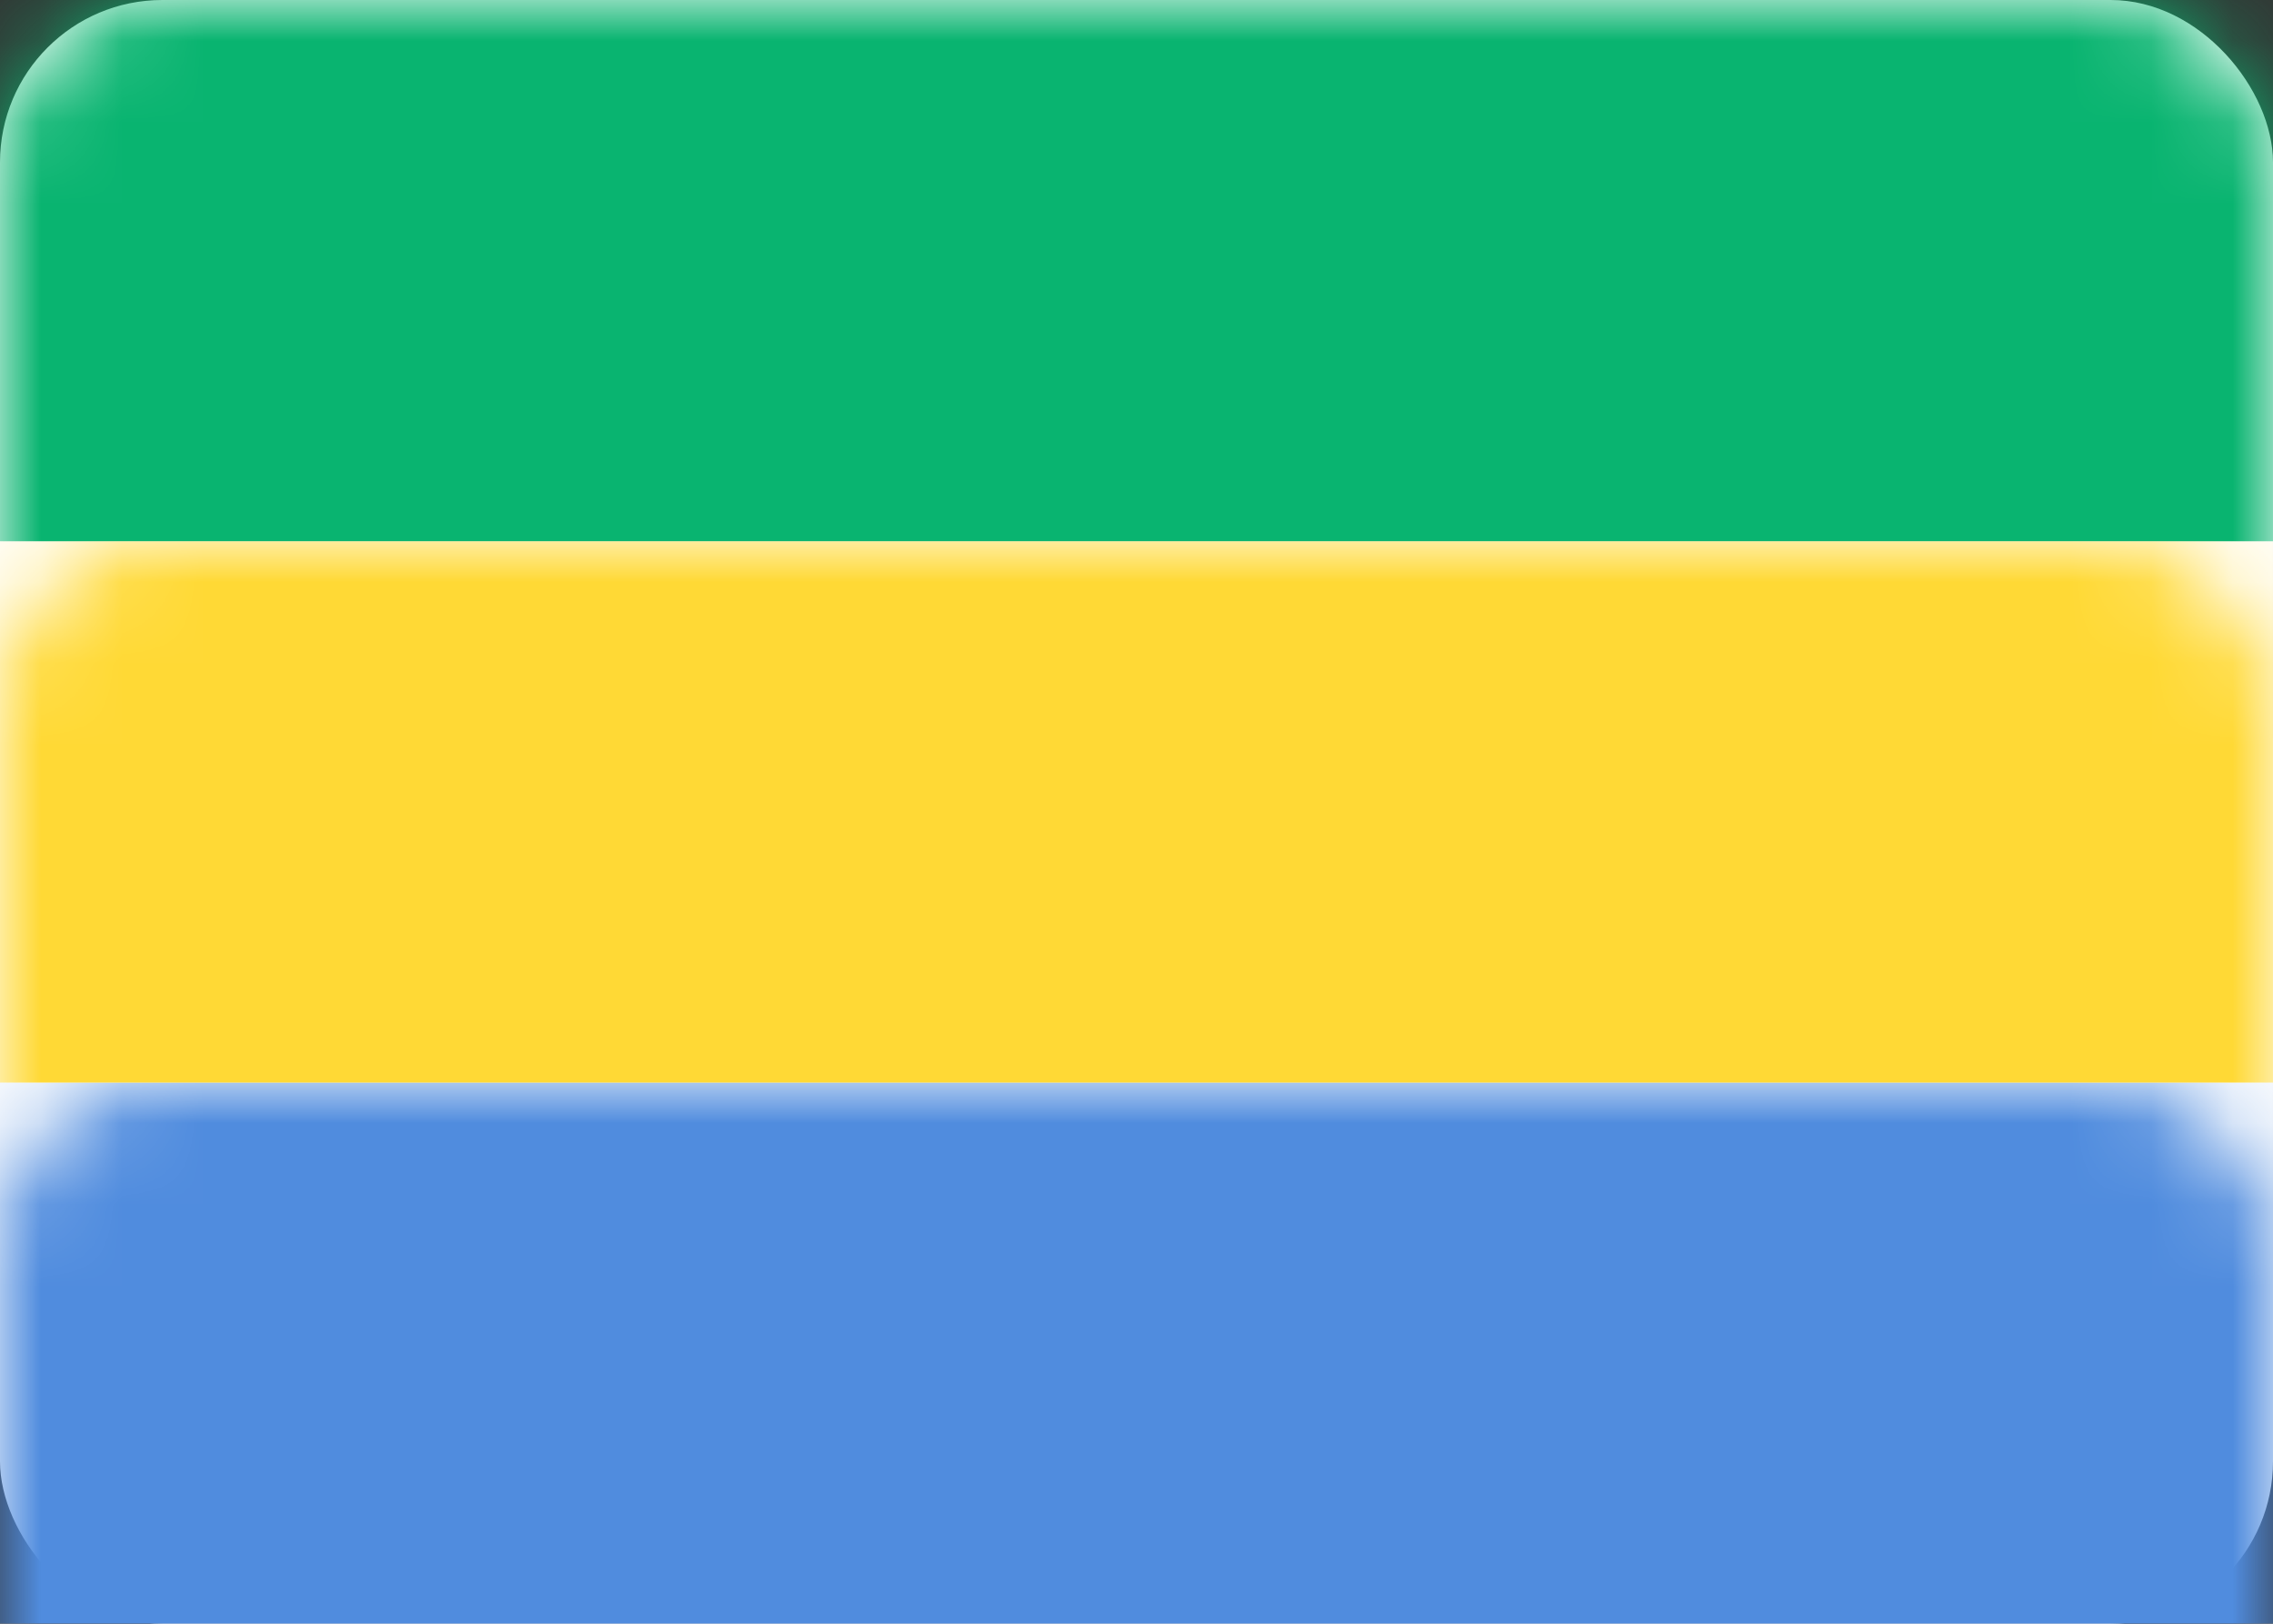 <svg xmlns="http://www.w3.org/2000/svg" xmlns:xlink="http://www.w3.org/1999/xlink" width="28" height="20" viewBox="0 0 28 20">
  <rect x="0" y="0" width="28" height="20" fill="#333333" stroke="none"/>
  <defs>
    <rect id="ga-a" width="28" height="20" rx="2"/>
  </defs>
  <g fill="none" fill-rule="evenodd">
    <mask id="ga-b" fill="#fff">
      <use xlink:href="#ga-a"/>
    </mask>
    <use fill="#FFF" xlink:href="#ga-a"/>
    <rect width="28" height="6.667" fill="#09B470" mask="url(#ga-b)"/>
    <rect width="28" height="6.667" y="13.333" fill="#508CDE" mask="url(#ga-b)"/>
    <rect width="28" height="6.667" y="6.667" fill="#FFD935" mask="url(#ga-b)"/>
  </g>
</svg>
